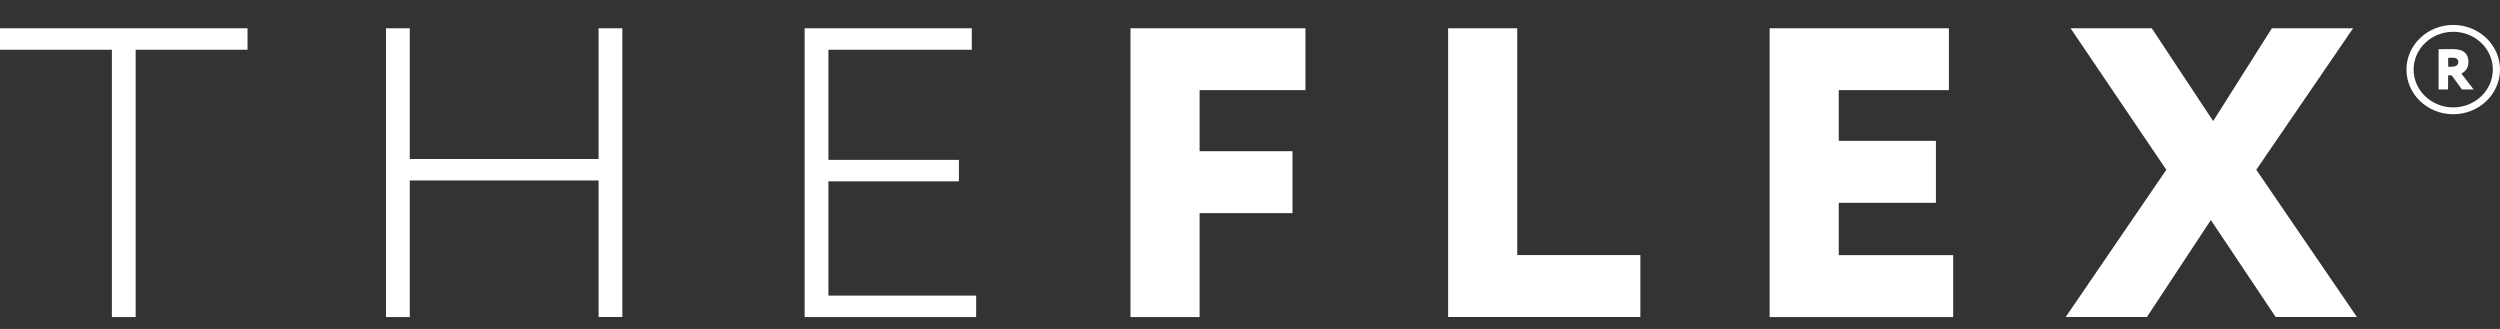 <?xml version="1.0" encoding="UTF-8"?> <svg xmlns="http://www.w3.org/2000/svg" width="76" height="10" viewBox="0 0 76 10" fill="none"><rect x="0" y="0" width="76" height="10" fill="#333333" stroke="none"/><g clip-path="url(#clip0_40114_3084)"><path d="M0 0.859H7.525V1.512H4.124V9.639H3.401V1.512H0V0.859Z" fill="white"></path><path d="M18.197 5.487H12.457V9.639H11.734V0.859H12.457V4.834H18.197V0.859H18.919V9.637H18.197V5.487Z" fill="white"></path><path d="M24.461 0.859H29.543V1.512H25.184V4.859H29.151V5.512H25.184V8.986H29.675V9.639H24.461V0.859Z" fill="white"></path><path d="M34.367 0.859H39.686V2.741H36.468V4.597H39.292V6.479H36.468V9.639H34.367V0.859Z" fill="white"></path><path d="M44.023 0.859H46.124V7.755H49.867V9.637H44.023V0.859Z" fill="white"></path><path d="M53.797 0.859H59.247V2.741H55.898V4.283H58.852V6.165H55.898V7.757H59.377V9.639H53.797V0.859Z" fill="white"></path><path d="M68.591 5.161L71.65 9.637H69.181L67.21 6.689L65.266 9.637H62.797L65.856 5.161L62.945 0.859H65.414L67.28 3.681L69.065 0.859H71.534L68.591 5.161Z" fill="white"></path><path d="M74.578 3.473C73.794 3.473 73.156 2.864 73.156 2.115C73.156 1.367 73.794 0.758 74.578 0.758C75.362 0.758 76 1.367 76 2.115C76 2.864 75.362 3.473 74.578 3.473ZM74.578 0.966C73.914 0.966 73.374 1.481 73.374 2.115C73.374 2.749 73.914 3.265 74.578 3.265C75.242 3.265 75.782 2.749 75.782 2.115C75.782 1.481 75.242 0.966 74.578 0.966Z" fill="white"></path><path d="M74.133 2.719V1.496C74.205 1.496 74.531 1.492 74.568 1.492C74.917 1.492 75.041 1.659 75.041 1.883C75.041 2.11 74.895 2.203 74.825 2.236L75.198 2.719H74.843L74.531 2.291H74.422V2.719H74.133ZM74.425 1.758V2.029H74.531C74.642 2.029 74.732 1.991 74.732 1.887C74.732 1.819 74.695 1.754 74.555 1.754C74.51 1.754 74.486 1.756 74.425 1.758Z" fill="white"></path></g><defs><clipPath id="clip0_40114_3084"><rect width="75.999" height="8.881" fill="white" transform="translate(0 0.758)"></rect></clipPath></defs></svg> 